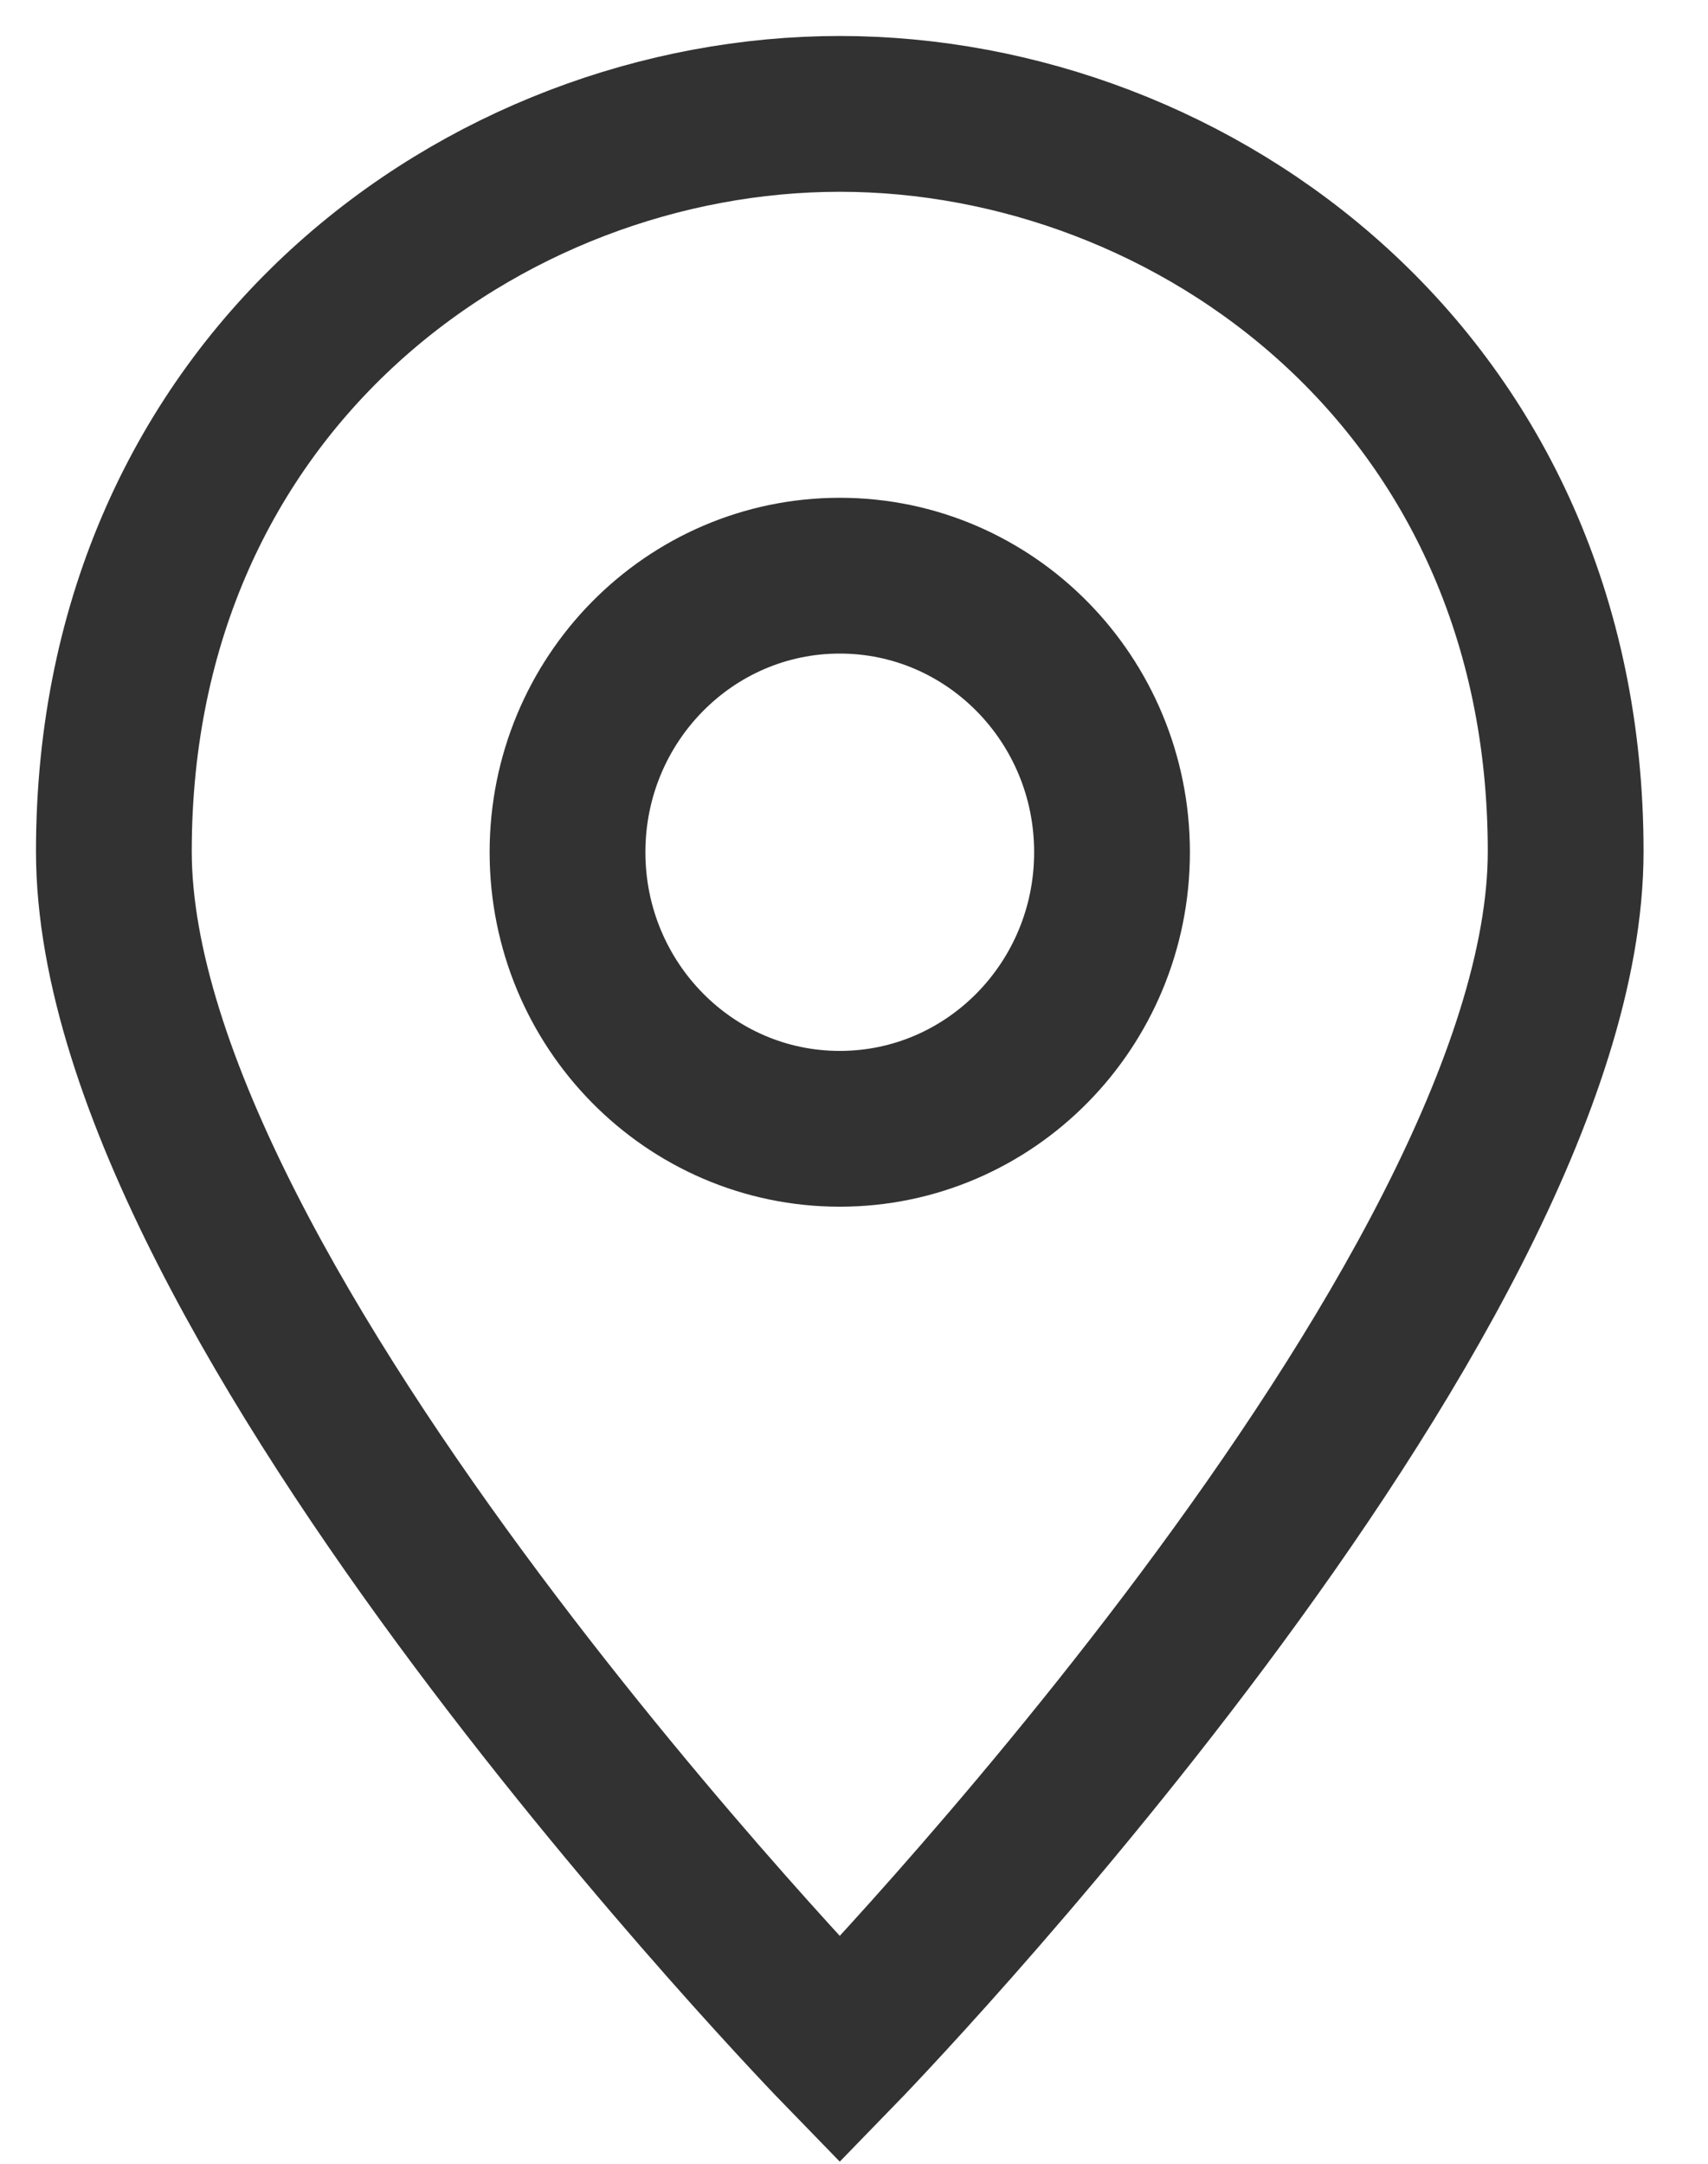 <svg width="15" height="19" viewBox="0 0 15 19" fill="none" xmlns="http://www.w3.org/2000/svg">
<path d="M13.75 7.476C13.75 11.443 7.375 18 7.375 18C7.375 18 1 11.443 1 7.476C1 3.348 4.267 1 7.375 1C10.483 1 13.75 3.348 13.75 7.476Z" stroke="#323232" stroke-width="1.368" stroke-miterlimit="10" stroke-linecap="round"/>
<path d="M7.375 9.912C8.695 9.912 9.766 8.825 9.766 7.483C9.766 6.142 8.695 5.055 7.375 5.055C6.055 5.055 4.984 6.142 4.984 7.483C4.984 8.825 6.055 9.912 7.375 9.912Z" stroke="#323232" stroke-width="1.368" stroke-miterlimit="10" stroke-linecap="square"/>
</svg>
